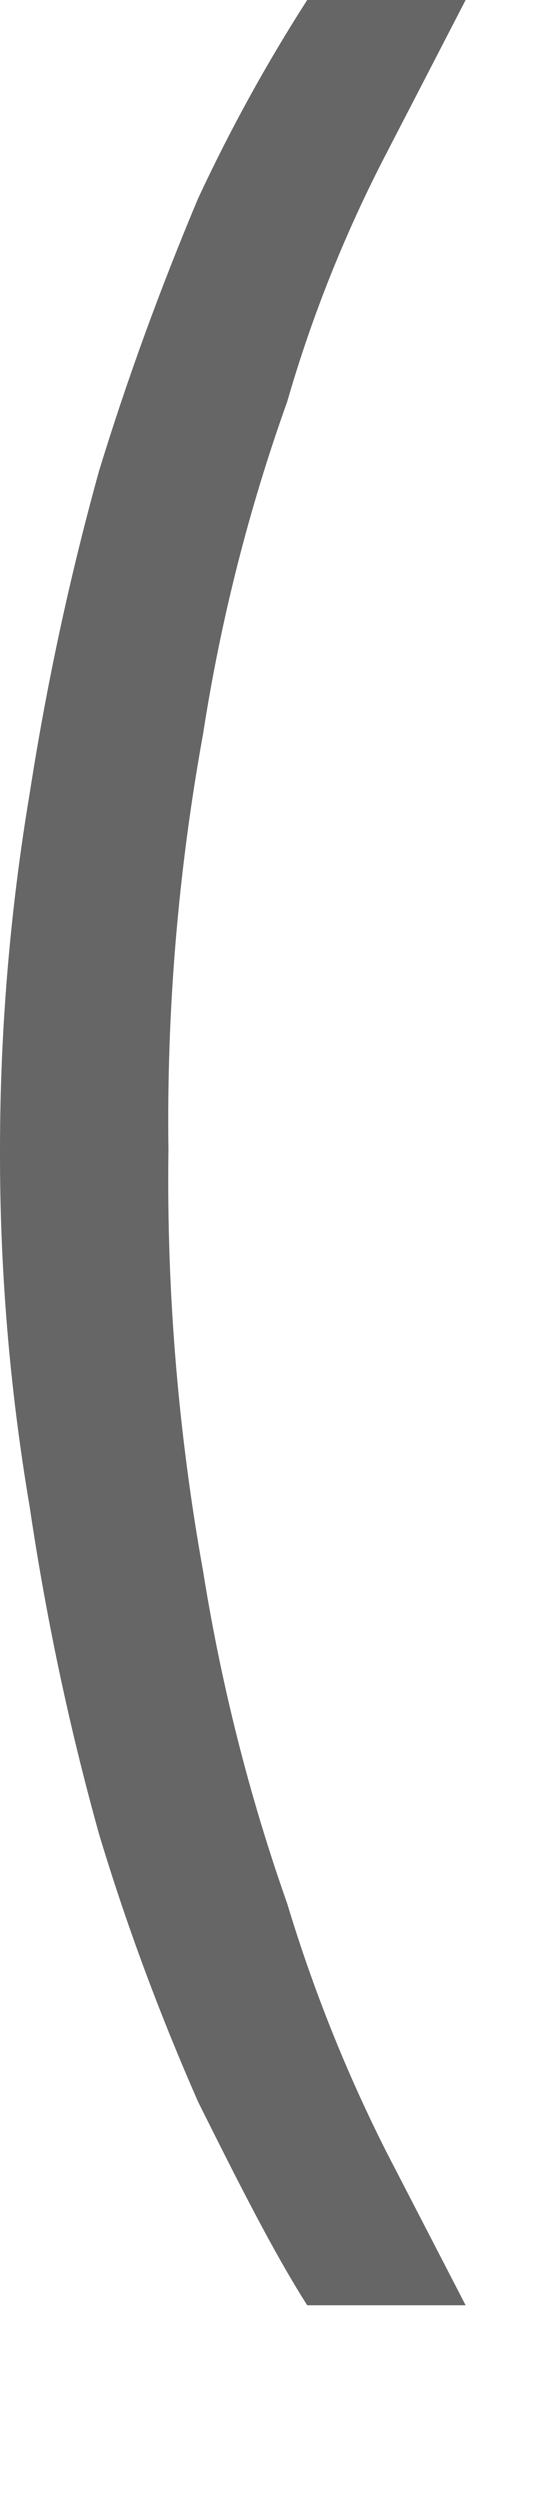 <?xml version="1.0" encoding="utf-8"?>
<svg xmlns="http://www.w3.org/2000/svg" fill="none" height="100%" overflow="visible" preserveAspectRatio="none" style="display: block;" viewBox="0 0 2 9" width="100%">
<path d="M1.678 8.299H1.107C0.982 8.102 0.857 7.853 0.714 7.567C0.576 7.253 0.456 6.932 0.357 6.603C0.249 6.216 0.166 5.823 0.107 5.425C0.035 5.001 -0.001 4.571 3.32096e-05 4.14C0 3.71 0.036 3.28 0.107 2.856C0.168 2.464 0.251 2.077 0.357 1.695C0.459 1.362 0.579 1.035 0.714 0.714C0.829 0.467 0.96 0.229 1.107 0H1.678L1.392 0.553C1.244 0.838 1.124 1.137 1.035 1.446C0.896 1.834 0.795 2.234 0.732 2.641C0.642 3.136 0.6 3.638 0.607 4.14C0.6 4.649 0.642 5.157 0.732 5.657C0.797 6.064 0.898 6.465 1.035 6.853C1.128 7.161 1.247 7.459 1.392 7.746L1.678 8.299Z" fill="#666666" id="Vector"/>
</svg>